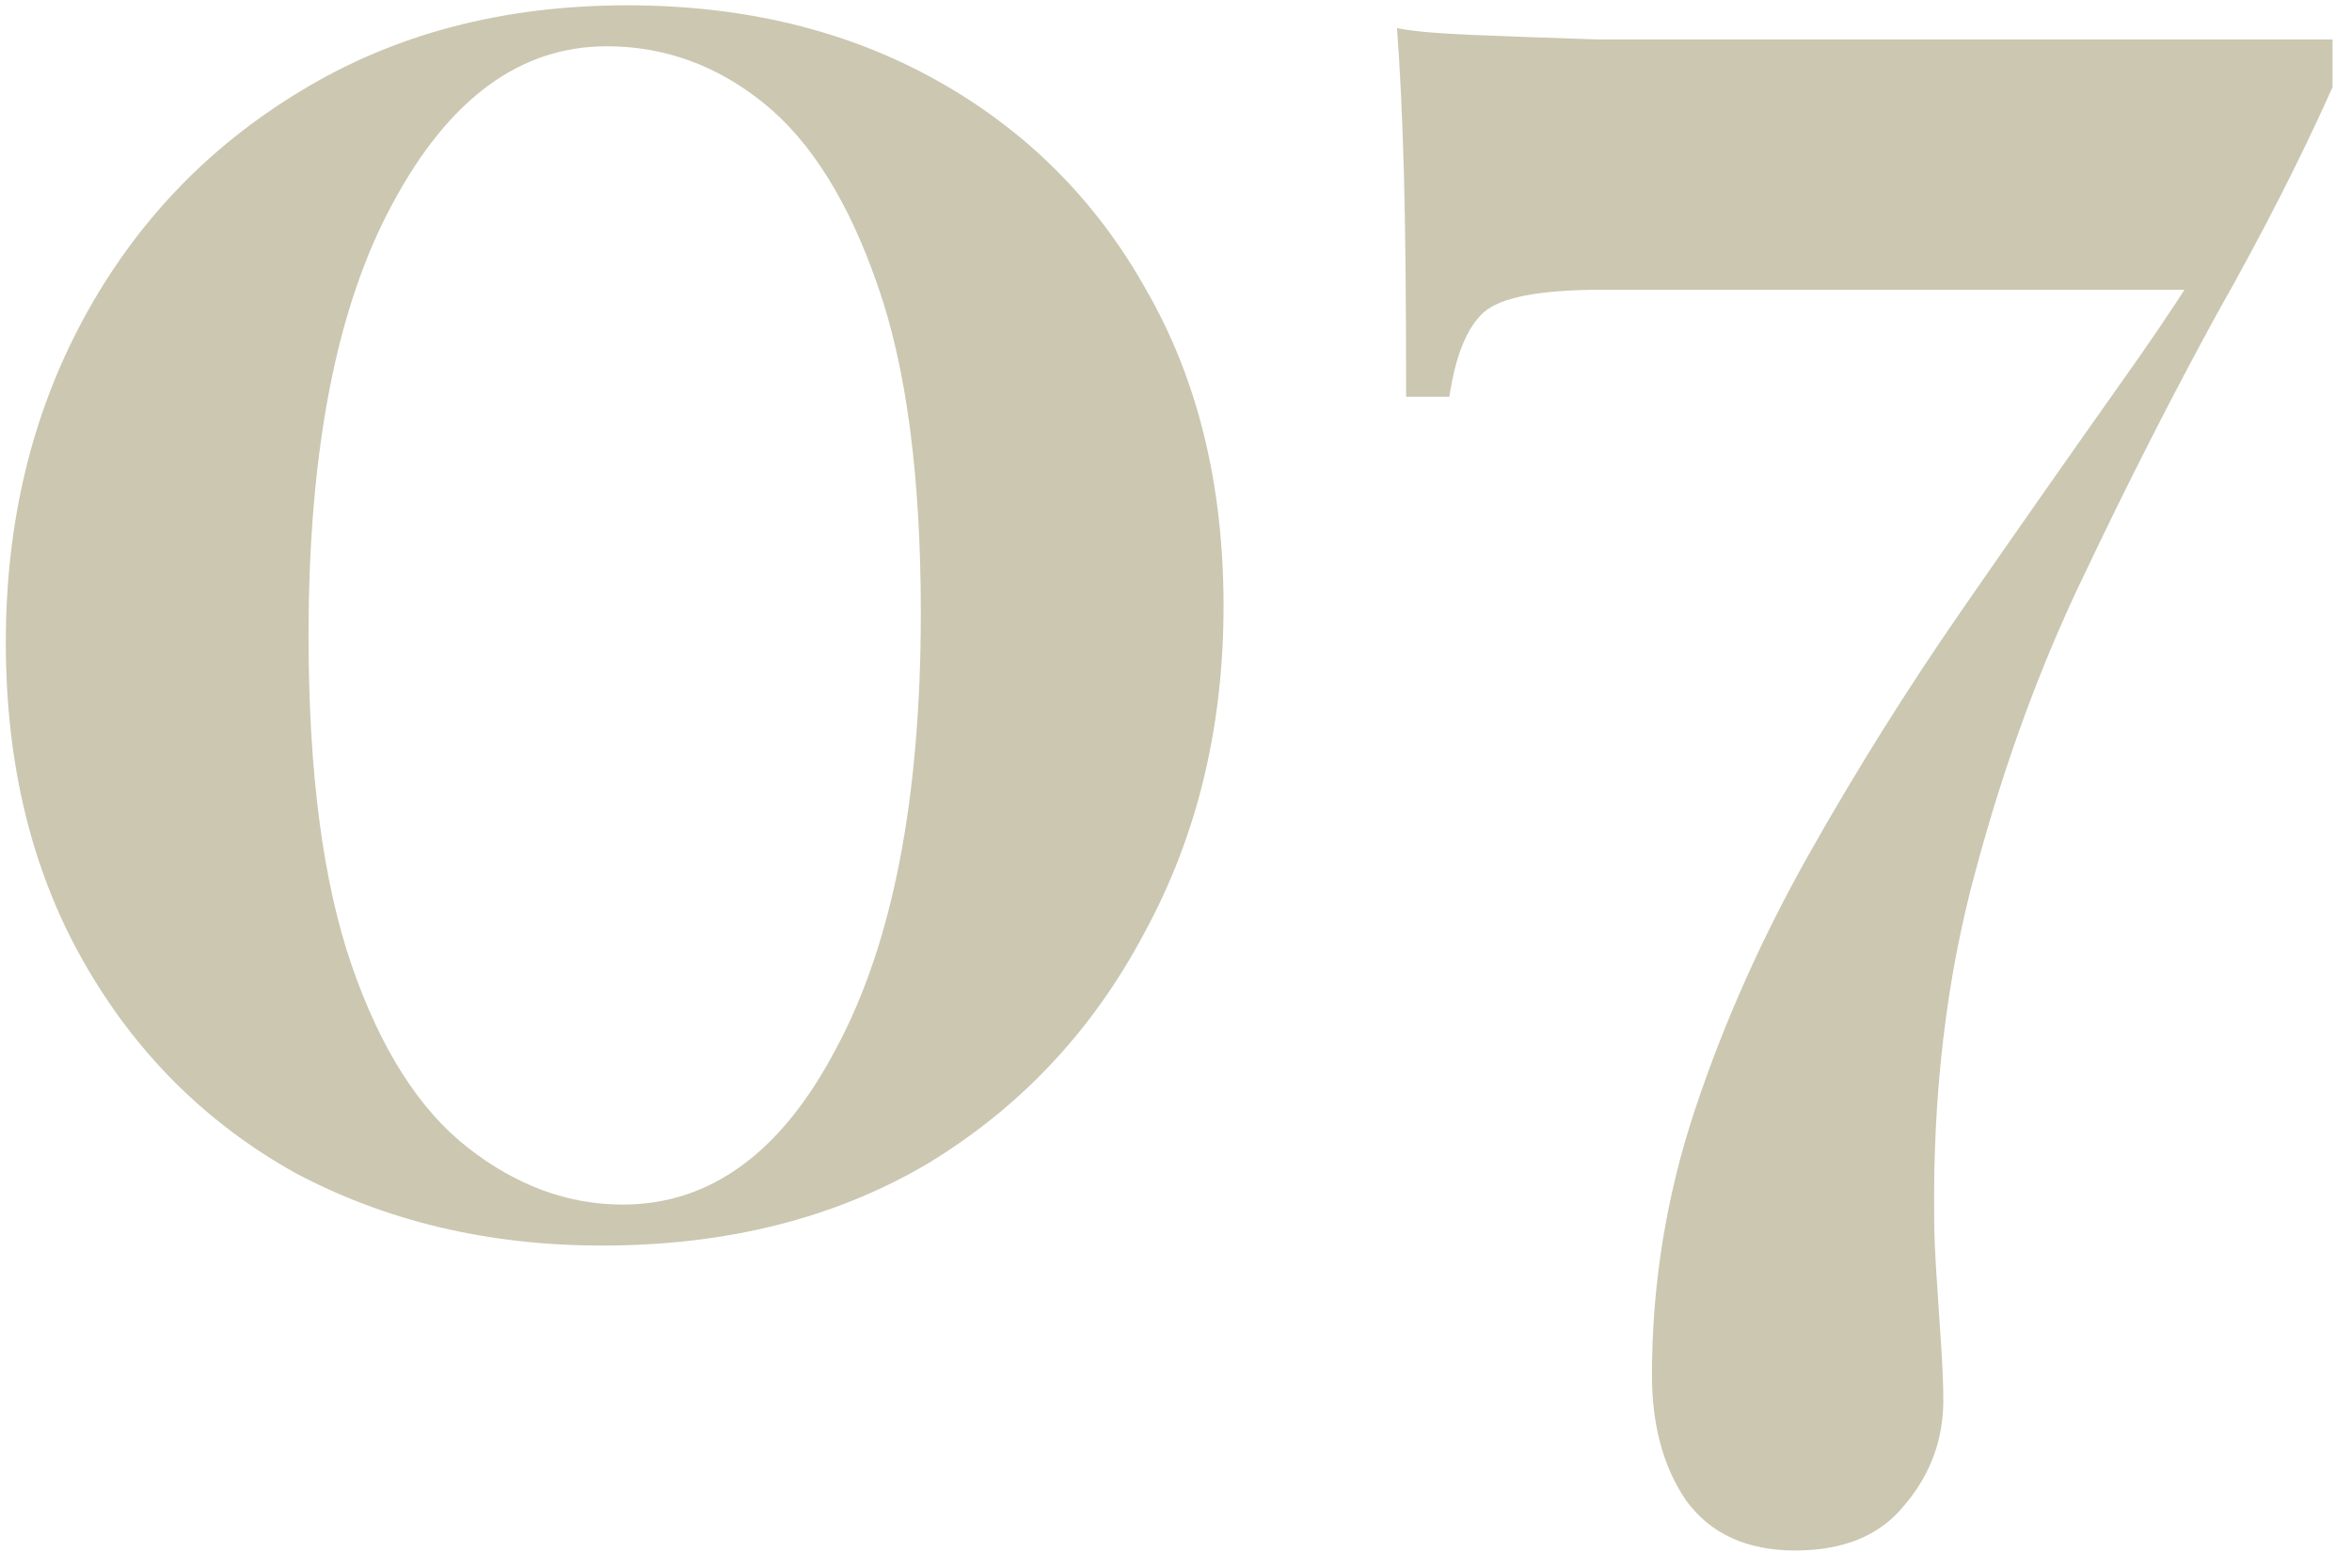 <svg xmlns="http://www.w3.org/2000/svg" width="93" height="62" viewBox="0 0 93 62" fill="none"><path d="M24.8 0.21C29.42 0.21 33.5 1.2 37.04 3.18C40.58 5.16 43.34 7.92 45.32 11.46C47.36 15 48.38 19.17 48.38 23.97C48.38 28.77 47.33 33.09 45.23 36.93C43.19 40.77 40.34 43.8 36.68 46.02C33.02 48.18 28.73 49.26 23.81 49.26C19.31 49.26 15.26 48.3 11.66 46.38C8.12 44.4 5.33 41.61 3.29 38.01C1.25 34.41 0.23 30.21 0.23 25.41C0.23 20.67 1.25 16.41 3.29 12.63C5.33 8.85 8.18 5.85 11.84 3.63C15.56 1.35 19.88 0.21 24.8 0.21ZM23.99 1.83C20.57 1.83 17.75 3.9 15.53 8.04C13.31 12.12 12.2 17.82 12.2 25.14C12.2 30.54 12.77 34.89 13.91 38.19C15.05 41.49 16.58 43.89 18.5 45.39C20.42 46.89 22.46 47.64 24.62 47.64C28.1 47.64 30.92 45.57 33.08 41.43C35.3 37.29 36.41 31.56 36.41 24.24C36.41 18.84 35.84 14.52 34.7 11.28C33.56 7.98 32.06 5.58 30.2 4.08C28.34 2.58 26.27 1.83 23.99 1.83ZM55.239 1.11C55.779 1.23 56.77 1.32 58.209 1.38C59.65 1.44 61.3 1.5 63.16 1.56C65.019 1.56 66.85 1.56 68.65 1.56H92.23V3.45C90.969 6.27 89.439 9.27 87.639 12.45C85.9 15.63 84.159 19.05 82.419 22.71C80.68 26.31 79.24 30.24 78.1 34.5C76.96 38.7 76.419 43.26 76.48 48.18C76.48 48.78 76.51 49.53 76.57 50.43C76.629 51.33 76.689 52.23 76.749 53.13C76.809 54.03 76.84 54.78 76.84 55.38C76.84 56.94 76.329 58.32 75.309 59.52C74.35 60.72 72.909 61.32 70.99 61.32C69.07 61.32 67.629 60.66 66.669 59.34C65.769 58.02 65.32 56.37 65.32 54.39C65.32 50.79 65.889 47.28 67.029 43.86C68.169 40.44 69.669 37.08 71.529 33.78C73.389 30.48 75.4 27.27 77.559 24.15C79.719 21.03 81.82 18.03 83.859 15.15C85.96 12.21 87.76 9.39 89.26 6.69L87.1 11.46H63.34C60.88 11.46 59.319 11.76 58.66 12.36C57.999 12.96 57.55 14.07 57.309 15.69H55.599C55.599 11.91 55.569 8.94 55.51 6.78C55.45 4.62 55.359 2.73 55.239 1.11Z" fill="#CBC7B1"></path></svg>